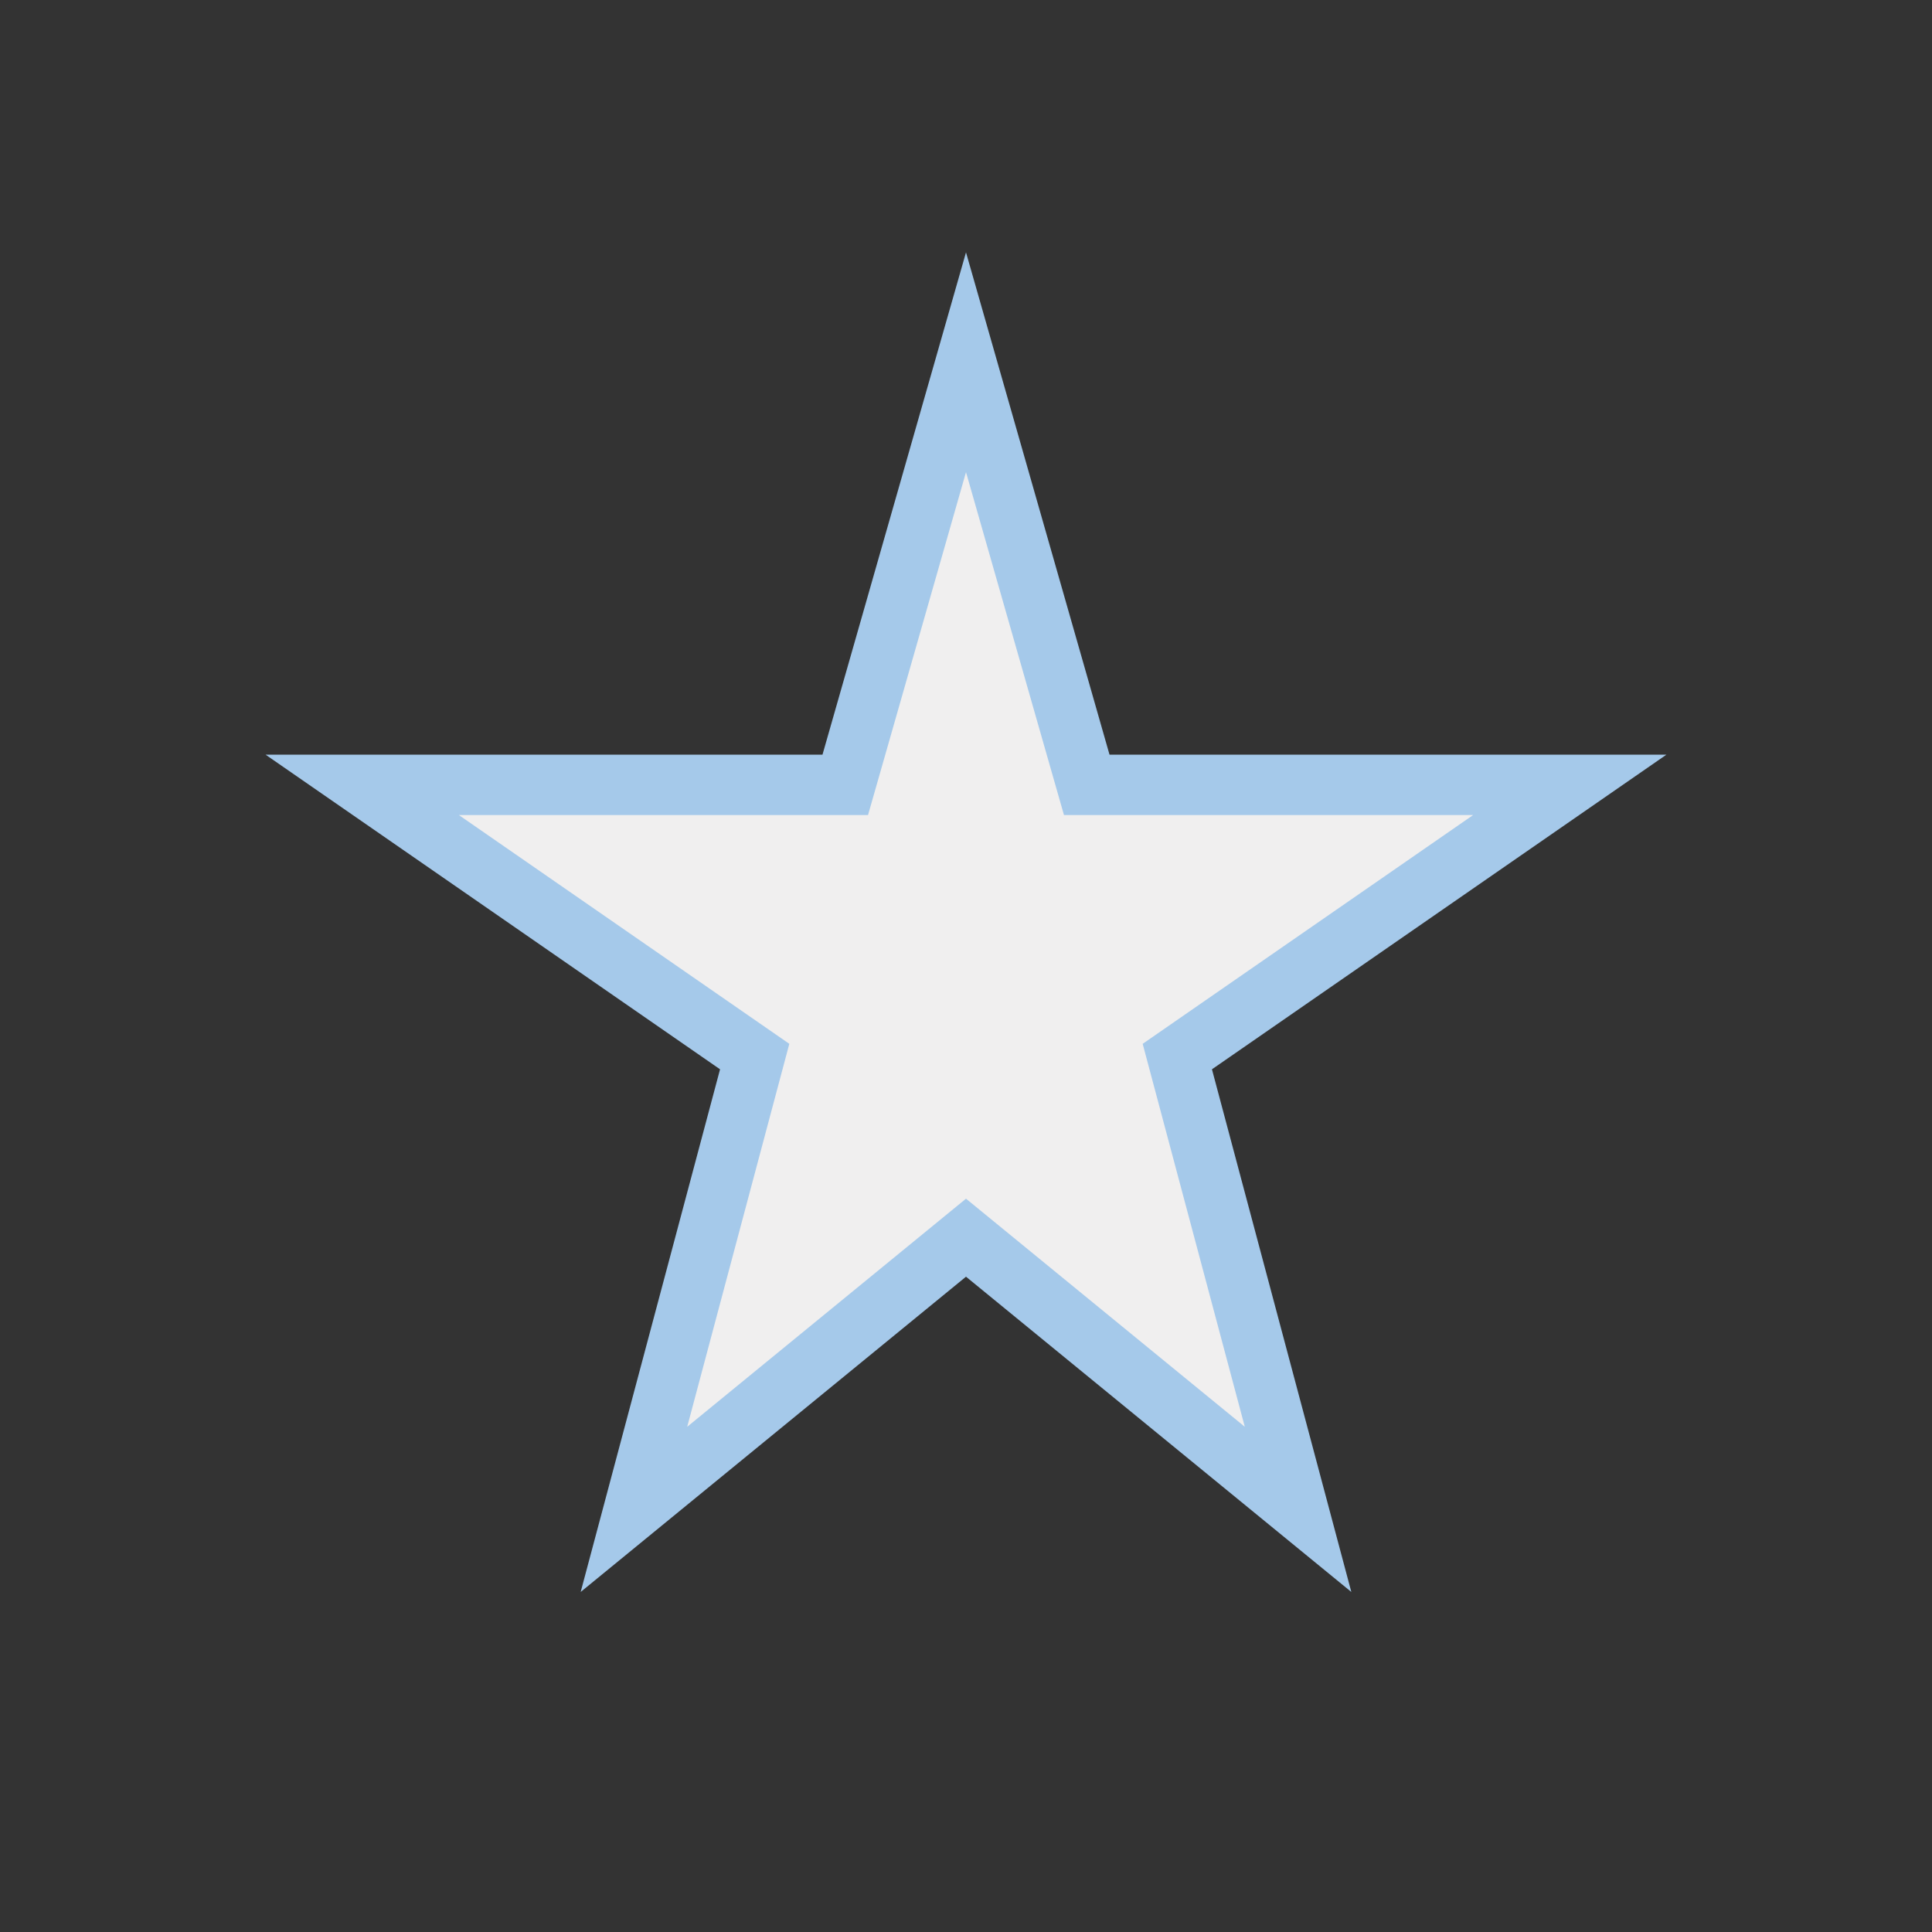 <?xml version="1.0" encoding="UTF-8"?>
<svg xmlns="http://www.w3.org/2000/svg" width="32" height="32" viewBox="0 0 32 32"><rect x="0" y="0" width="32" height="32" fill="#333333" stroke="none"/><g fill="#F0EFEF" stroke="#A5C9EA"><polygon points="16,6 18,13 26,13 19.5,17.5 21.5,25 16,20.5 10.5,25 12.5,17.5 6,13 14,13"/></g></svg>